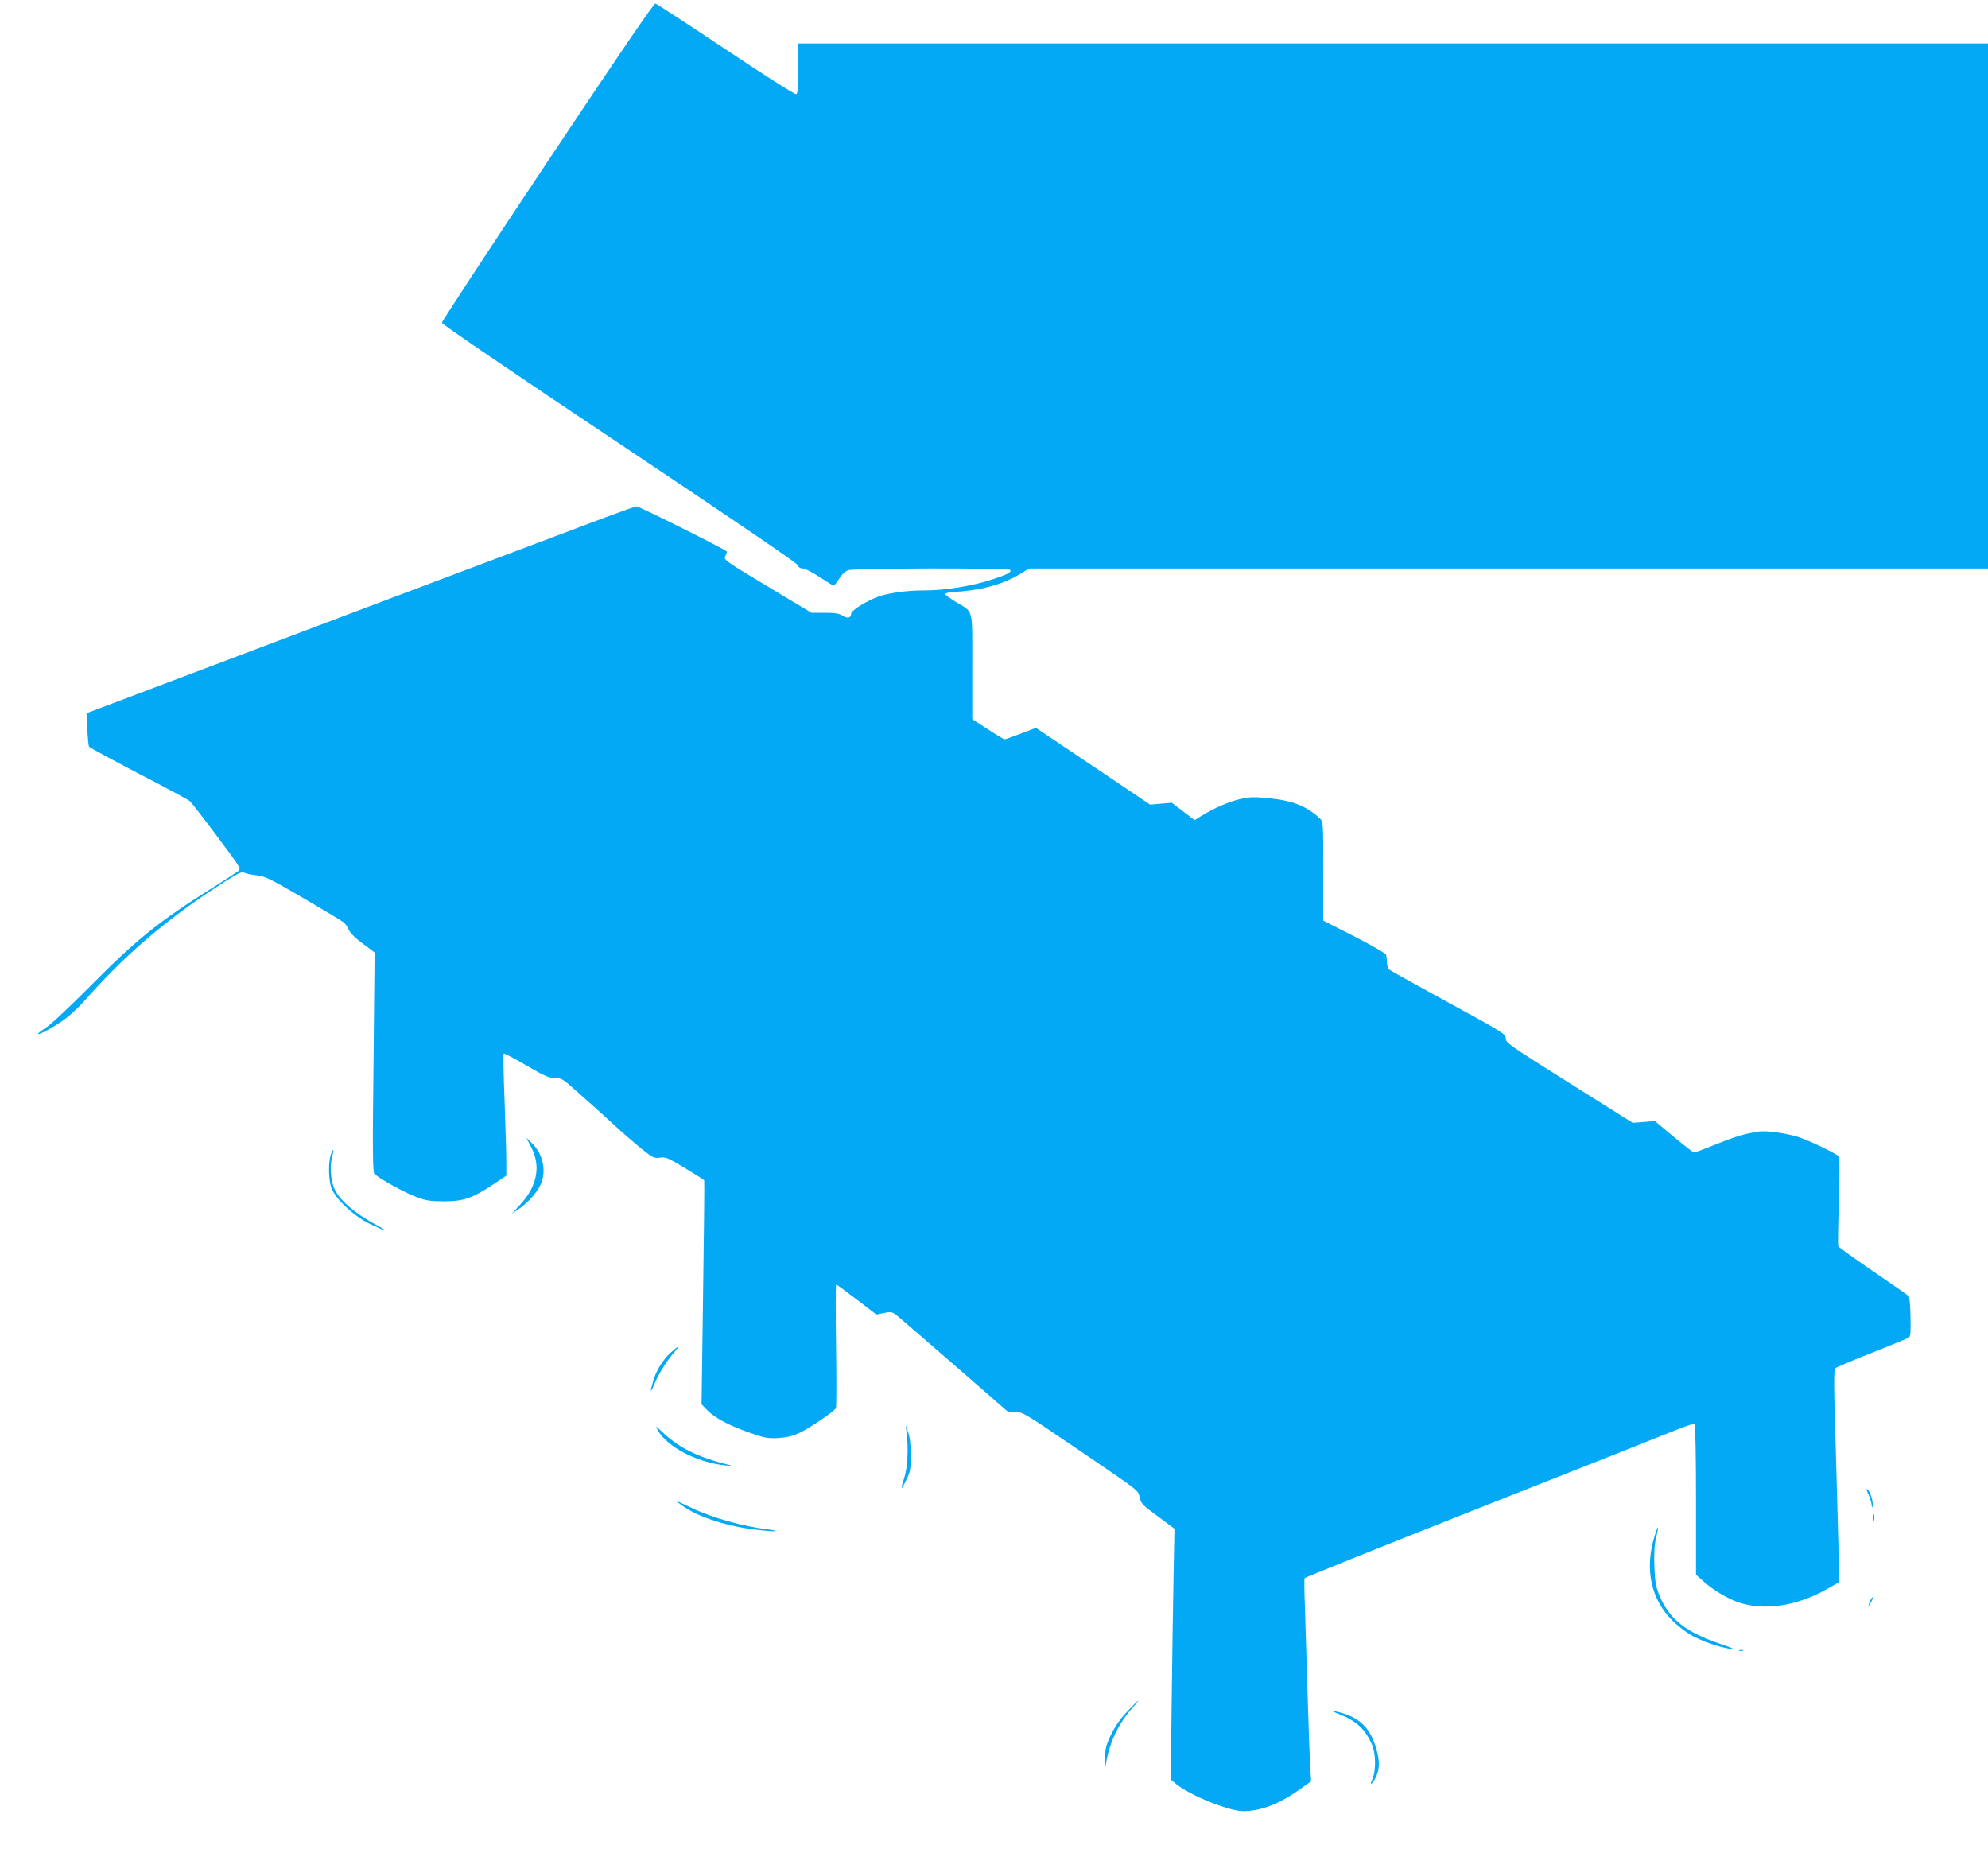 <?xml version="1.0" standalone="no"?>
<!DOCTYPE svg PUBLIC "-//W3C//DTD SVG 20010904//EN"
 "http://www.w3.org/TR/2001/REC-SVG-20010904/DTD/svg10.dtd">
<svg version="1.0" xmlns="http://www.w3.org/2000/svg"
 width="1280pt" height="1193pt" viewBox="0 0 1280 1193"
 preserveAspectRatio="xMidYMid meet">
<g transform="translate(0,1193) scale(0.1,-0.1)"
fill="#03a9f4" stroke="none">
<path d="M3525 10889 c-374 -562 -680 -1028 -680 -1037 0 -9 454 -318 1140
-776 710 -474 1144 -769 1150 -783 6 -15 18 -23 35 -23 14 0 62 -25 107 -55
46 -30 86 -55 90 -55 5 0 21 20 36 44 17 28 39 48 59 55 38 14 1034 15 1042 2
10 -15 -16 -29 -111 -60 -128 -43 -305 -72 -440 -72 -128 0 -252 -19 -321 -49
-83 -37 -152 -83 -152 -102 0 -27 -25 -32 -56 -11 -22 14 -48 18 -114 18 l-85
0 -240 144 c-321 193 -328 197 -315 221 5 10 10 23 10 29 0 9 -563 291 -582
291 -5 0 -96 -32 -201 -71 -236 -88 -3038 -1146 -3261 -1231 l-79 -30 5 -102
c3 -56 8 -107 11 -113 4 -6 148 -84 319 -173 172 -89 321 -169 331 -178 9 -8
88 -110 174 -225 155 -207 157 -210 136 -226 -12 -9 -88 -58 -170 -110 -336
-210 -486 -331 -773 -621 -130 -131 -261 -255 -293 -275 -31 -21 -55 -40 -53
-42 9 -9 143 68 198 115 32 26 83 76 114 112 231 262 485 484 789 687 172 114
213 137 228 125 6 -5 41 -13 77 -17 59 -7 83 -19 305 -148 132 -77 248 -147
259 -156 10 -9 25 -30 32 -48 9 -20 42 -53 90 -88 l76 -57 -7 -704 c-7 -578
-5 -706 5 -720 23 -27 191 -120 270 -150 64 -24 90 -28 180 -28 125 0 180 19
316 109 l84 56 0 87 c0 48 -5 223 -11 390 -7 166 -9 305 -6 309 4 3 69 -31
145 -76 119 -69 146 -81 185 -81 43 0 50 -5 154 -98 61 -53 159 -142 219 -197
60 -56 144 -128 186 -162 72 -57 80 -61 118 -56 37 5 51 -1 160 -67 66 -40
122 -75 124 -79 2 -3 -1 -329 -7 -724 l-10 -718 38 -39 c48 -49 140 -98 275
-145 94 -33 113 -36 181 -33 58 4 91 12 140 35 62 29 217 134 231 157 4 6 4
188 1 403 -3 216 -3 393 1 393 4 0 64 -44 133 -97 l126 -96 49 10 c44 9 52 7
76 -11 15 -11 184 -157 375 -323 l348 -303 47 0 c45 0 63 -11 387 -231 430
-293 400 -269 413 -321 10 -40 21 -50 118 -121 l106 -79 -6 -306 c-3 -169 -9
-532 -12 -808 l-6 -501 38 -31 c85 -70 338 -172 427 -172 114 0 232 45 366
140 l73 52 -6 92 c-3 50 -11 262 -17 471 -6 209 -14 460 -17 558 -4 99 -5 183
-2 187 3 5 489 200 1080 434 591 233 1153 456 1249 495 95 39 177 68 182 65 5
-3 9 -221 9 -489 l0 -483 53 -47 c57 -51 149 -106 215 -129 167 -59 379 -28
577 85 l78 44 -7 275 c-4 151 -11 410 -16 575 -13 430 -14 515 -2 527 5 5 110
50 233 98 123 49 230 93 238 98 12 6 14 34 12 133 -1 68 -6 128 -11 134 -5 6
-108 78 -229 160 -121 83 -222 155 -225 162 -3 6 -1 137 4 290 6 207 5 281 -3
290 -19 19 -187 99 -255 122 -79 25 -210 44 -259 36 -93 -15 -147 -31 -272
-81 -73 -30 -138 -54 -143 -54 -6 0 -65 46 -131 101 l-122 102 -71 -6 -71 -6
-409 257 c-388 244 -409 259 -409 287 0 28 -12 36 -370 231 -203 111 -376 207
-382 213 -7 7 -13 27 -13 46 0 18 -3 40 -6 49 -3 9 -96 62 -205 118 l-199 101
0 318 c0 317 0 318 -22 340 -85 79 -175 115 -329 130 -92 9 -120 9 -182 -5
-73 -16 -171 -59 -254 -110 l-41 -26 -74 56 -73 56 -70 -6 -70 -6 -367 247
-368 247 -97 -37 c-54 -21 -101 -37 -105 -37 -4 0 -53 29 -108 65 l-100 65 0
338 c0 389 11 346 -109 419 -35 21 -64 43 -65 48 0 6 19 11 44 13 181 10 317
46 430 112 l66 40 3087 0 3087 0 0 1690 0 1690 -3830 0 -3830 0 0 -160 c0
-129 -3 -162 -14 -166 -8 -3 -202 120 -452 287 -241 161 -445 294 -454 296
-10 2 -217 -301 -695 -1018z"/>
<path d="M3421 4543 c63 -122 37 -252 -73 -370 l-53 -57 46 31 c59 40 116 105
140 157 39 87 16 196 -57 267 l-35 34 32 -62z"/>
<path d="M2130 4496 c-16 -48 -15 -151 1 -206 21 -71 141 -186 250 -239 102
-49 129 -54 44 -8 -141 76 -237 158 -271 232 -26 55 -32 152 -14 214 13 46 5
52 -10 7z"/>
<path d="M4321 3224 c-52 -46 -95 -116 -115 -183 -23 -77 -19 -86 8 -20 27 65
80 150 126 202 41 47 32 47 -19 1z"/>
<path d="M4236 2721 c61 -107 253 -207 434 -225 52 -5 53 -5 15 5 -192 48
-313 108 -419 208 -47 44 -48 45 -30 12z"/>
<path d="M5838 2700 c12 -99 5 -221 -16 -285 -11 -33 -19 -62 -16 -64 2 -2 16
23 31 55 25 52 28 70 27 159 0 66 -6 115 -17 145 l-16 45 7 -55z"/>
<path d="M12030 2309 c11 -24 20 -55 21 -69 1 -16 3 -19 6 -8 6 24 -14 93 -32
108 -11 9 -10 1 5 -31z"/>
<path d="M4394 2236 c100 -73 297 -136 491 -156 59 -7 108 -10 111 -7 2 2 -21
7 -53 11 -160 19 -358 75 -492 139 -114 54 -113 54 -57 13z"/>
<path d="M12062 2160 c0 -19 2 -27 5 -17 2 9 2 25 0 35 -3 9 -5 1 -5 -18z"/>
<path d="M10651 2033 c-62 -208 -20 -401 117 -536 31 -31 83 -72 116 -91 65
-39 187 -82 256 -91 34 -4 20 3 -56 29 -233 79 -336 161 -400 316 -23 55 -28
84 -32 185 -3 86 0 139 11 185 21 87 13 89 -12 3z"/>
<path d="M12042 1625 c-17 -37 -14 -45 4 -12 9 16 14 31 11 33 -2 2 -9 -7 -15
-21z"/>
<path d="M11198 1303 c6 -2 18 -2 25 0 6 3 1 5 -13 5 -14 0 -19 -2 -12 -5z"/>
<path d="M7257 910 c-44 -46 -78 -95 -103 -147 -33 -69 -38 -88 -40 -163 -1
-47 -1 -71 2 -55 22 158 79 283 182 397 59 66 27 41 -41 -32z"/>
<path d="M8618 896 c112 -43 171 -96 214 -194 27 -59 29 -169 4 -226 -13 -31
-13 -36 -2 -26 8 6 23 32 32 56 20 52 15 112 -15 198 -42 121 -119 182 -266
211 -16 3 -2 -5 33 -19z"/>
</g>
</svg>

